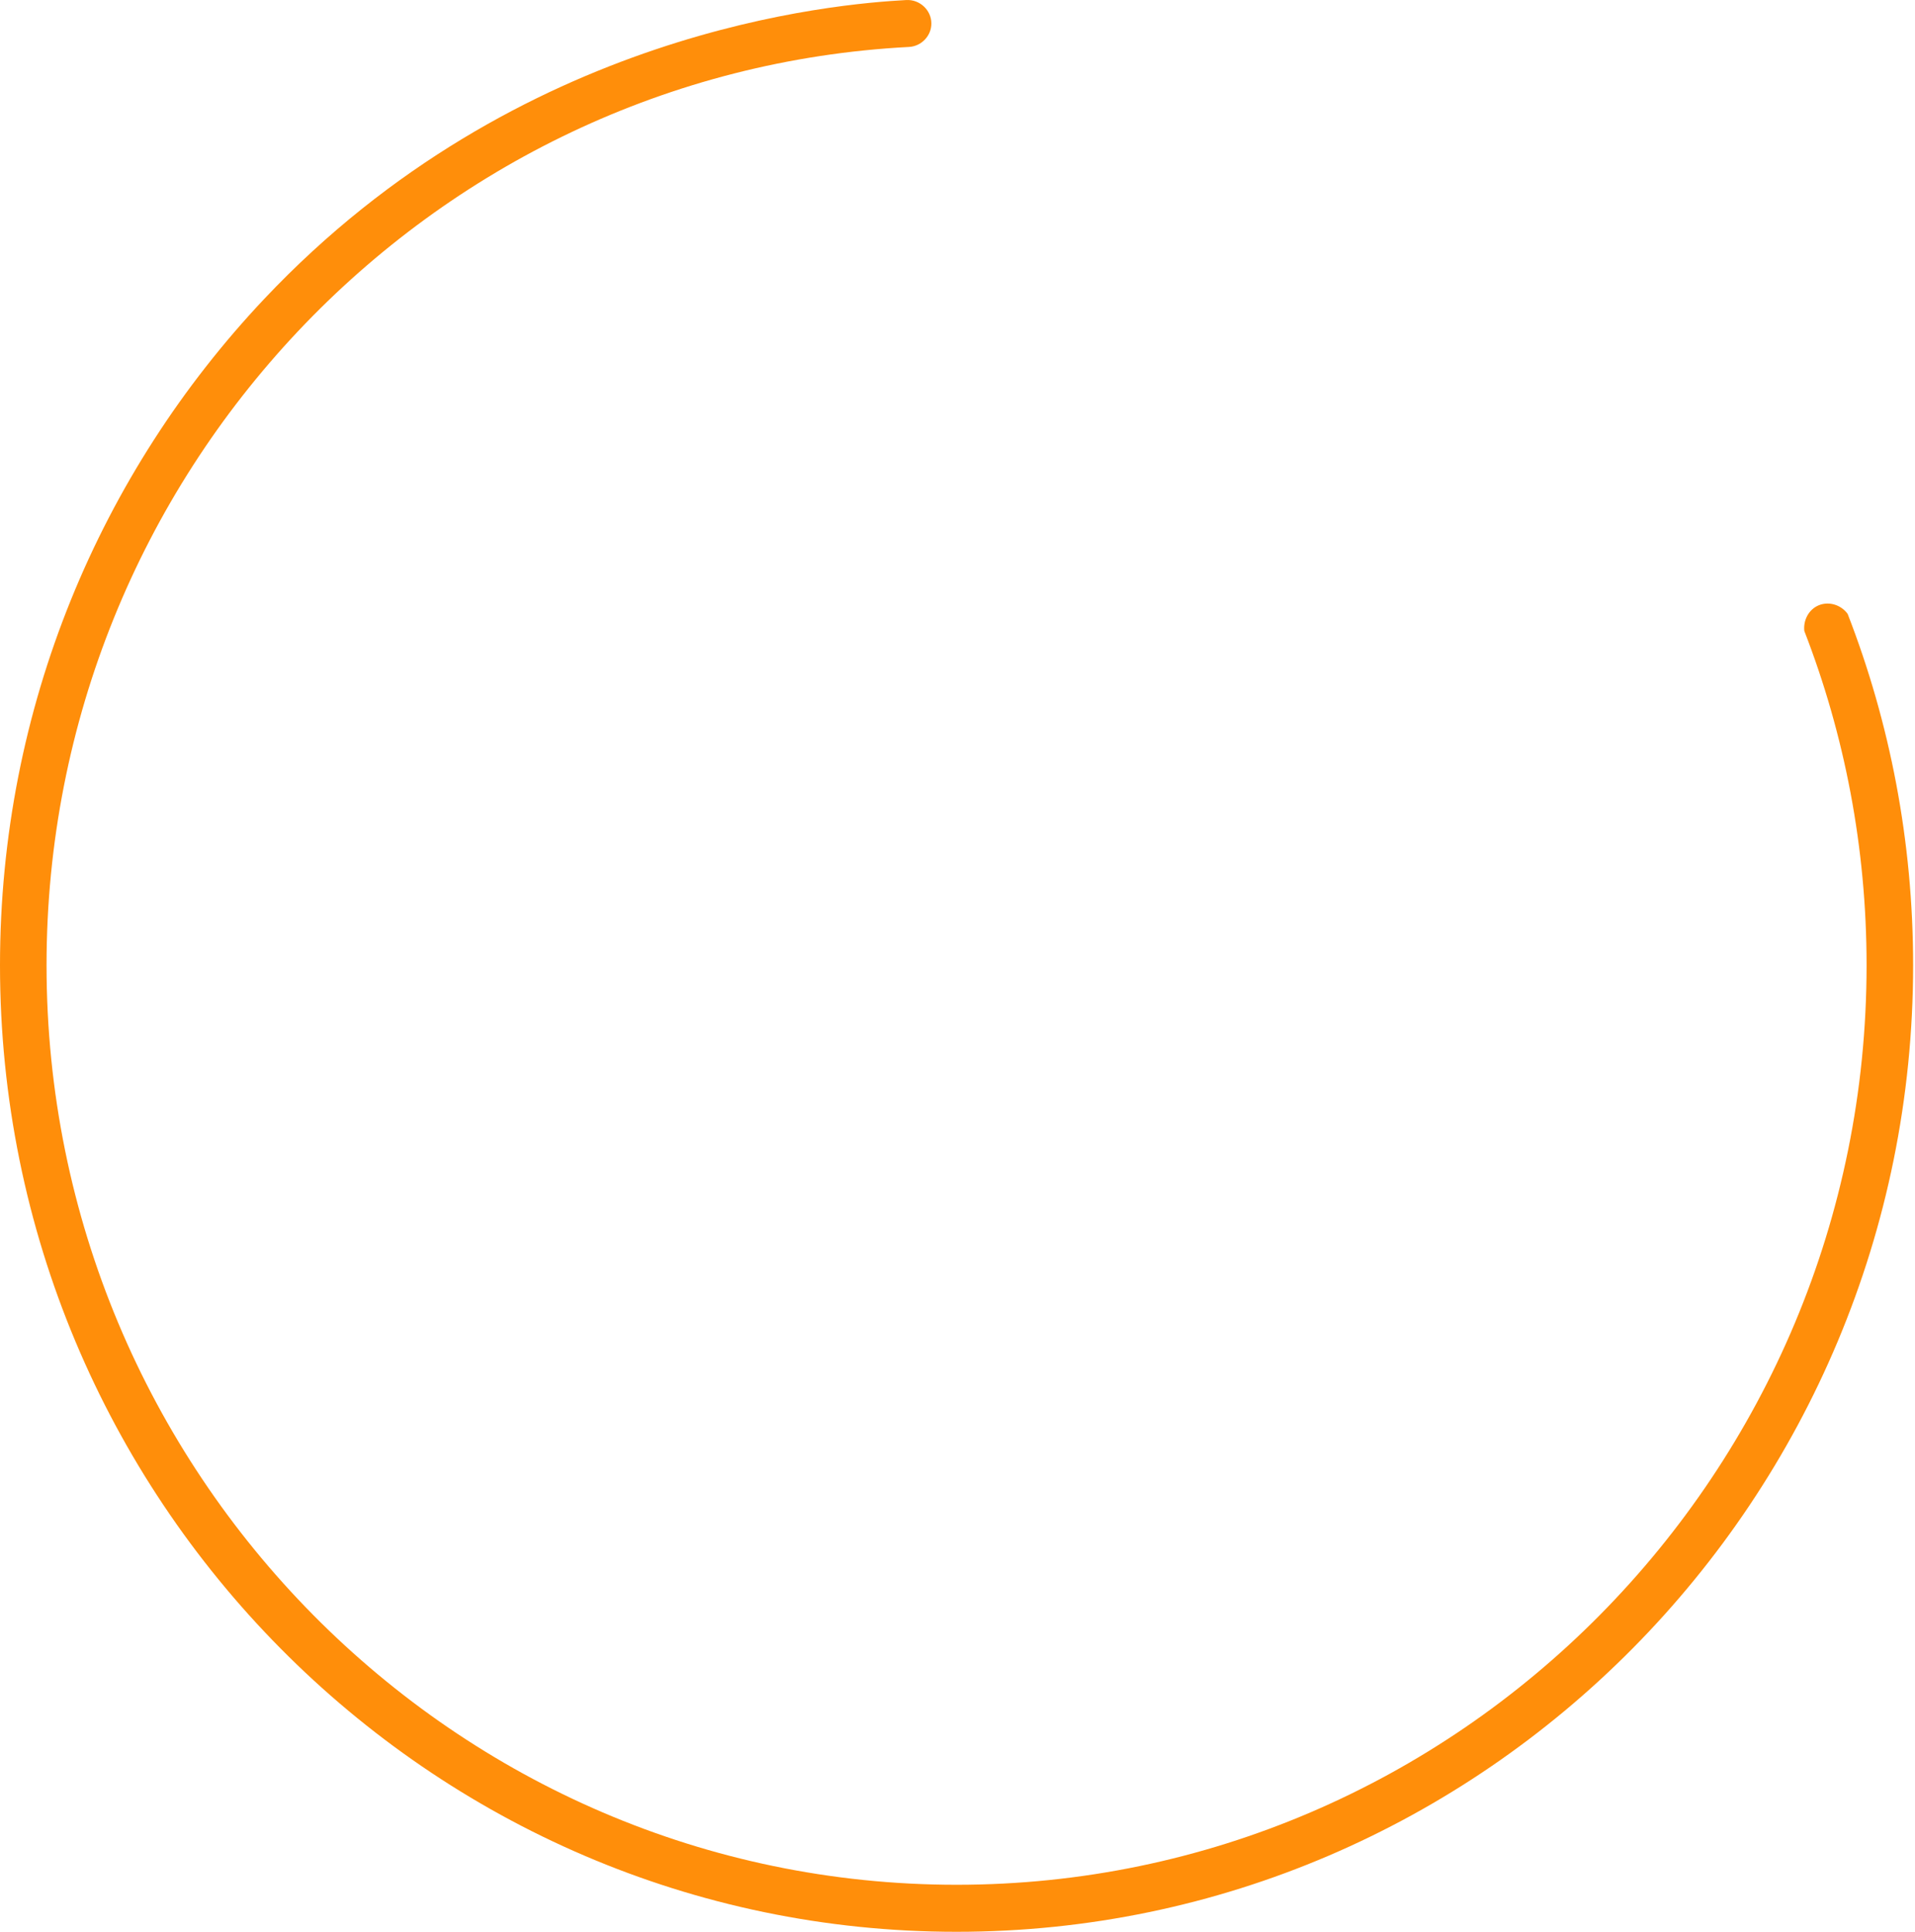 <?xml version="1.0" encoding="UTF-8"?> <svg xmlns="http://www.w3.org/2000/svg" width="115" height="116" viewBox="0 0 115 116" fill="none"> <path d="M108.353 37.888C110.767 44.11 112.092 50.883 112.092 57.961C112.092 88.408 87.578 113.176 57.444 113.176C27.309 113.176 2.795 88.408 2.795 57.961C2.795 28.486 25.773 4.33 54.576 2.82C55.344 2.783 55.943 2.135 55.931 1.396C55.925 0.613 55.241 -0.041 54.425 0.002C50.311 0.228 31.163 1.726 15.857 17.961C6.032 28.377 0 42.472 0 57.961C0 89.961 25.766 116 57.444 116C89.121 116 114.887 89.967 114.887 57.961C114.887 50.522 113.496 43.407 110.955 36.861C110.513 36.262 109.721 36.078 109.11 36.396C108.589 36.671 108.287 37.264 108.353 37.888Z" fill="#FF8E0A"></path> </svg> 